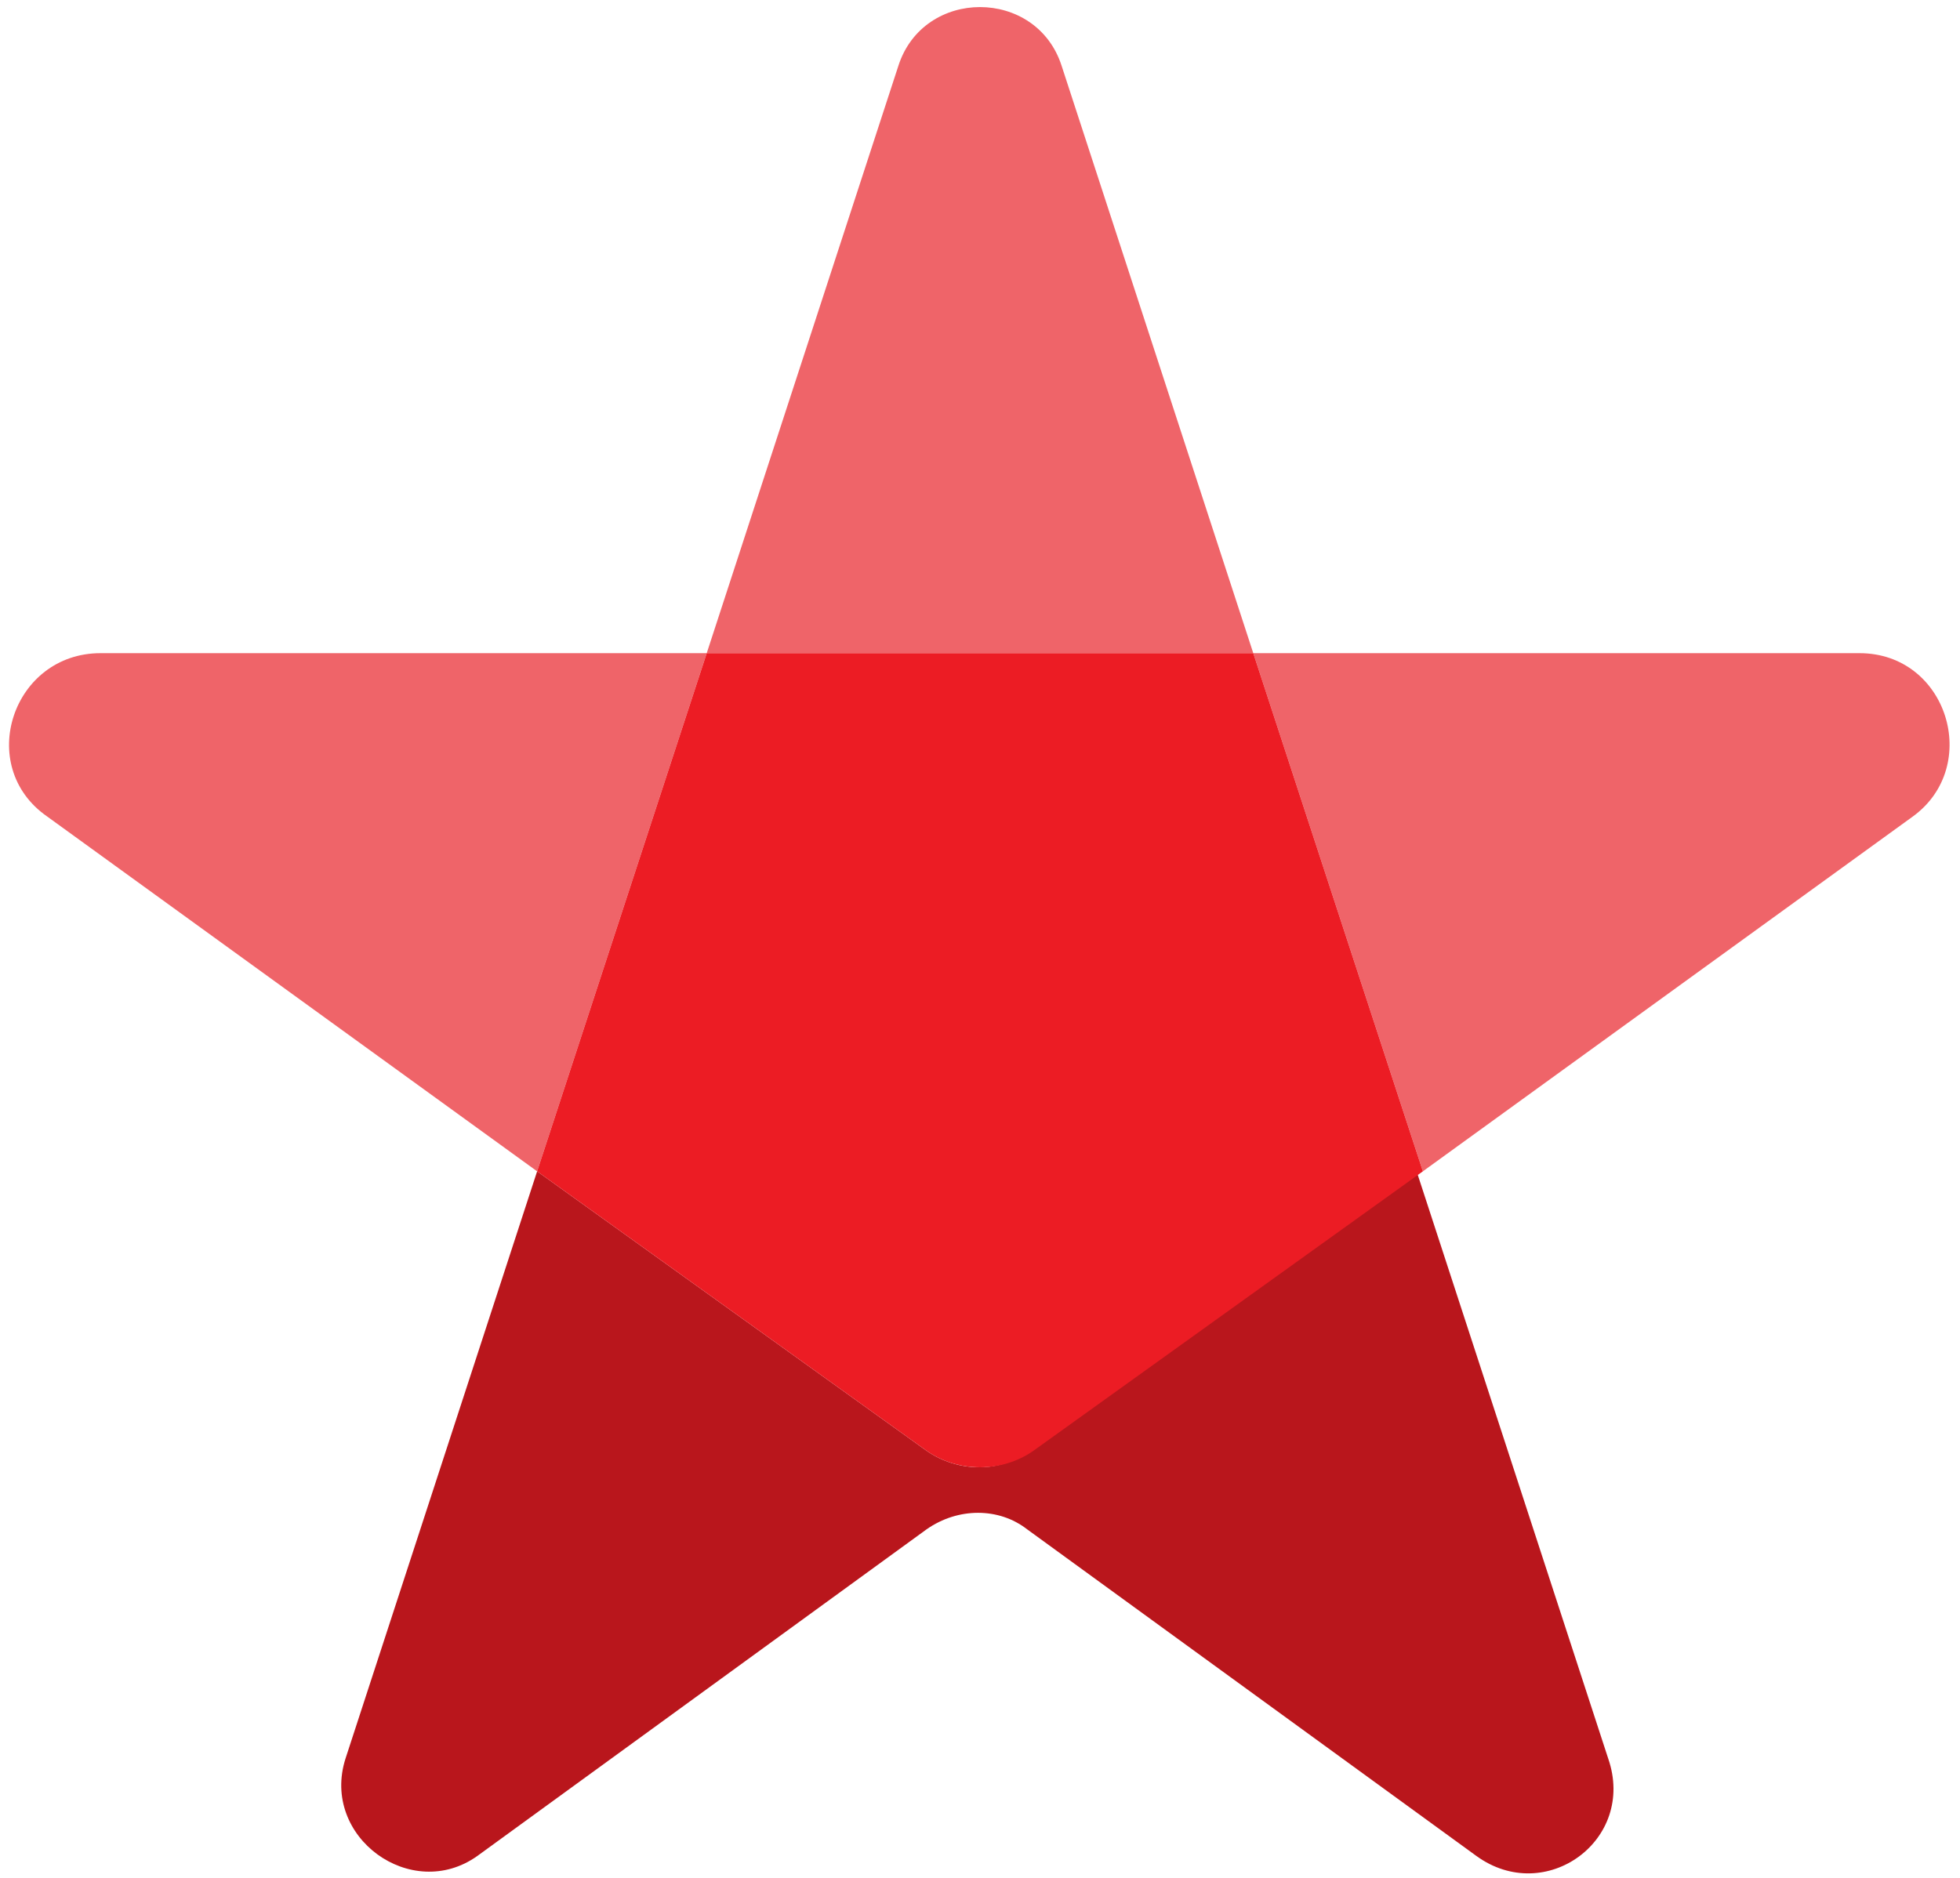 <svg width="96" height="92" viewBox="0 0 96 92" fill="none" xmlns="http://www.w3.org/2000/svg">
<path d="M4.923 32C0.615 32 -1.231 37.538 2.308 40L26.308 57.385L34.615 32H4.923Z" fill="#EF6469"/>
<path d="M91.077 32H61.385L69.692 57.385L93.692 40C97.077 37.538 95.385 32 91.077 32Z" fill="#EF6469"/>
<path d="M52 3.231C50.769 -0.615 45.231 -0.615 44 3.231L34.615 32H61.385L52 3.231Z" fill="#EF6469"/>
<path d="M45.385 71.077L26.308 57.385L16.923 86.154C15.692 90 20.154 93.231 23.385 90.923L45.385 74.923C46.923 73.846 48.923 73.846 50.308 74.923L72.308 90.923C75.692 93.385 80.154 90.154 78.769 86.154L69.385 57.385L50.308 71.077C49.077 72.154 46.923 72.154 45.385 71.077Z" fill="#B9161C"/>
<path d="M34.615 32L26.308 57.385L45.385 71.077C46.923 72.154 49.077 72.154 50.615 71.077L69.692 57.385L61.385 32H34.615Z" fill="#EC1C24"/>
</svg>

